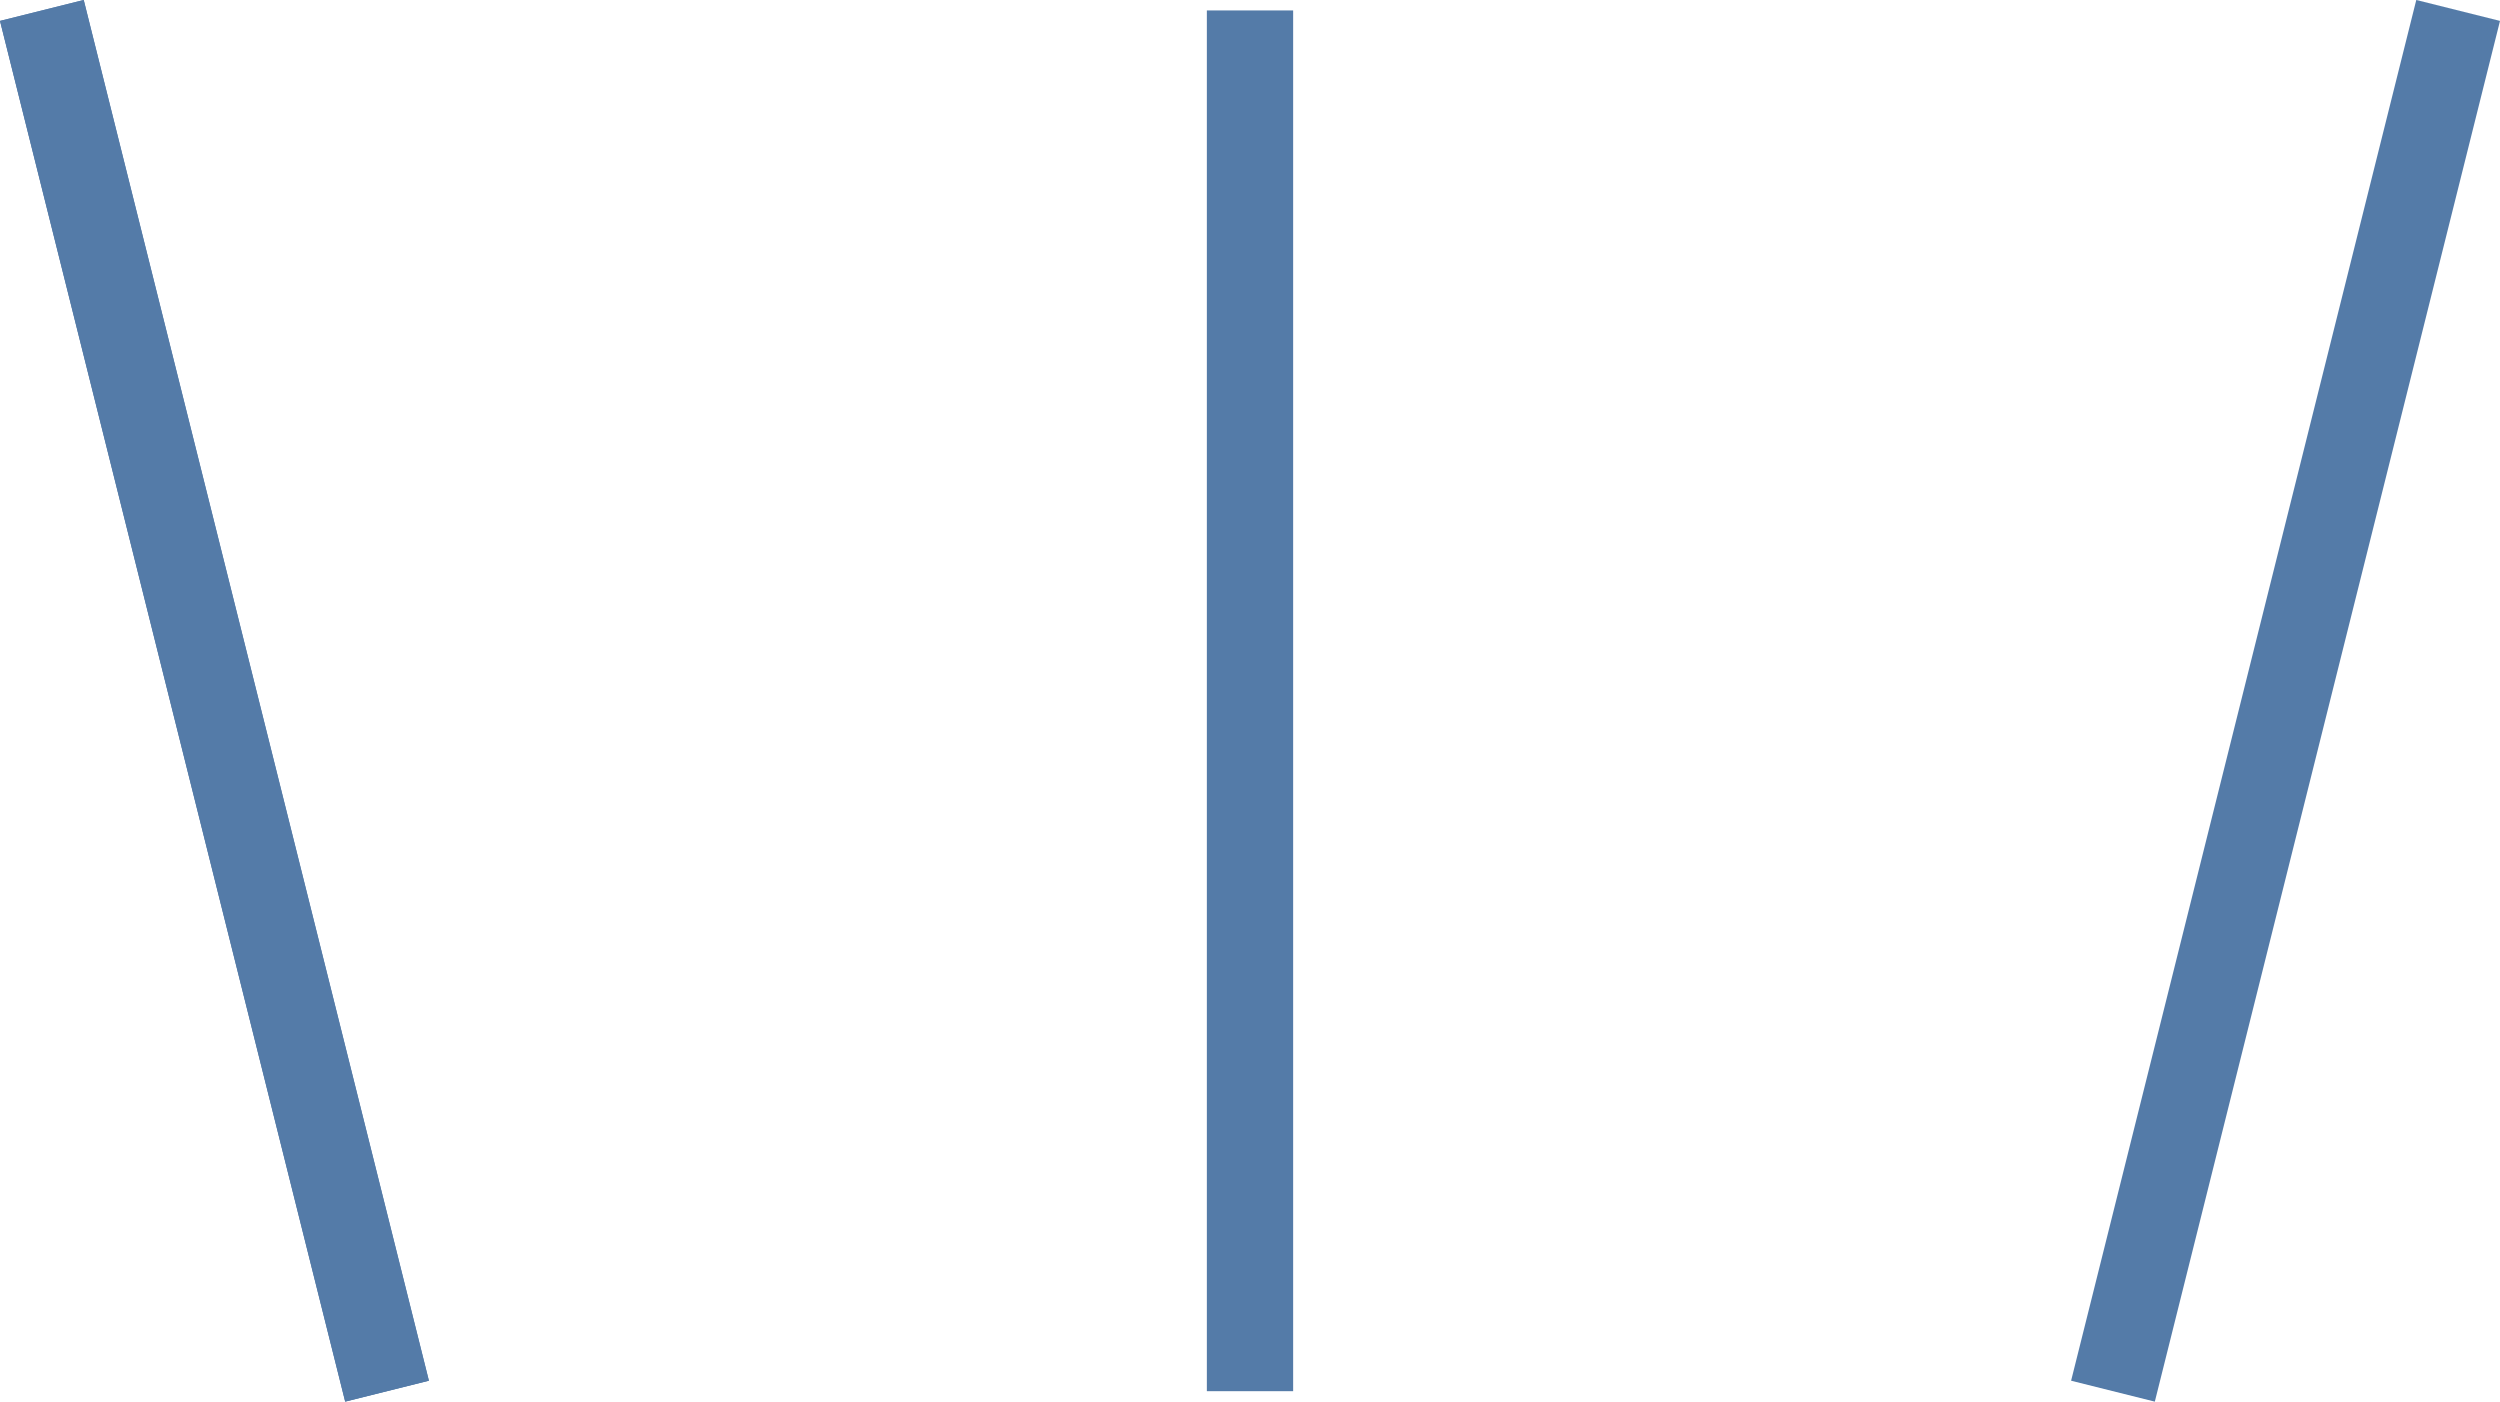 <svg xmlns="http://www.w3.org/2000/svg" width="28.97" height="16.243" viewBox="0 0 28.97 16.243">
  <g id="icon" transform="translate(0.485 -925.878)">
    <line id="線_7914" data-name="線 7914" y2="16" transform="translate(14 925.999)" fill="none" stroke="#547ba8" stroke-width="1"/>
    <path id="パス_33638" data-name="パス 33638" d="M-3.466,0l4,16" transform="translate(3.466 925.999)" fill="none" stroke="#547ba8" stroke-width="1"/>
    <path id="パス_33639" data-name="パス 33639" d="M-3.466,0l4,16" transform="translate(3.466 925.999)" fill="none" stroke="#547ba8" stroke-width="1"/>
    <path id="パス_33640" data-name="パス 33640" d="M.534,0l-4,16" transform="translate(27.466 925.999)" fill="none" stroke="#547ba8" stroke-width="1"/>
  </g>
</svg>
